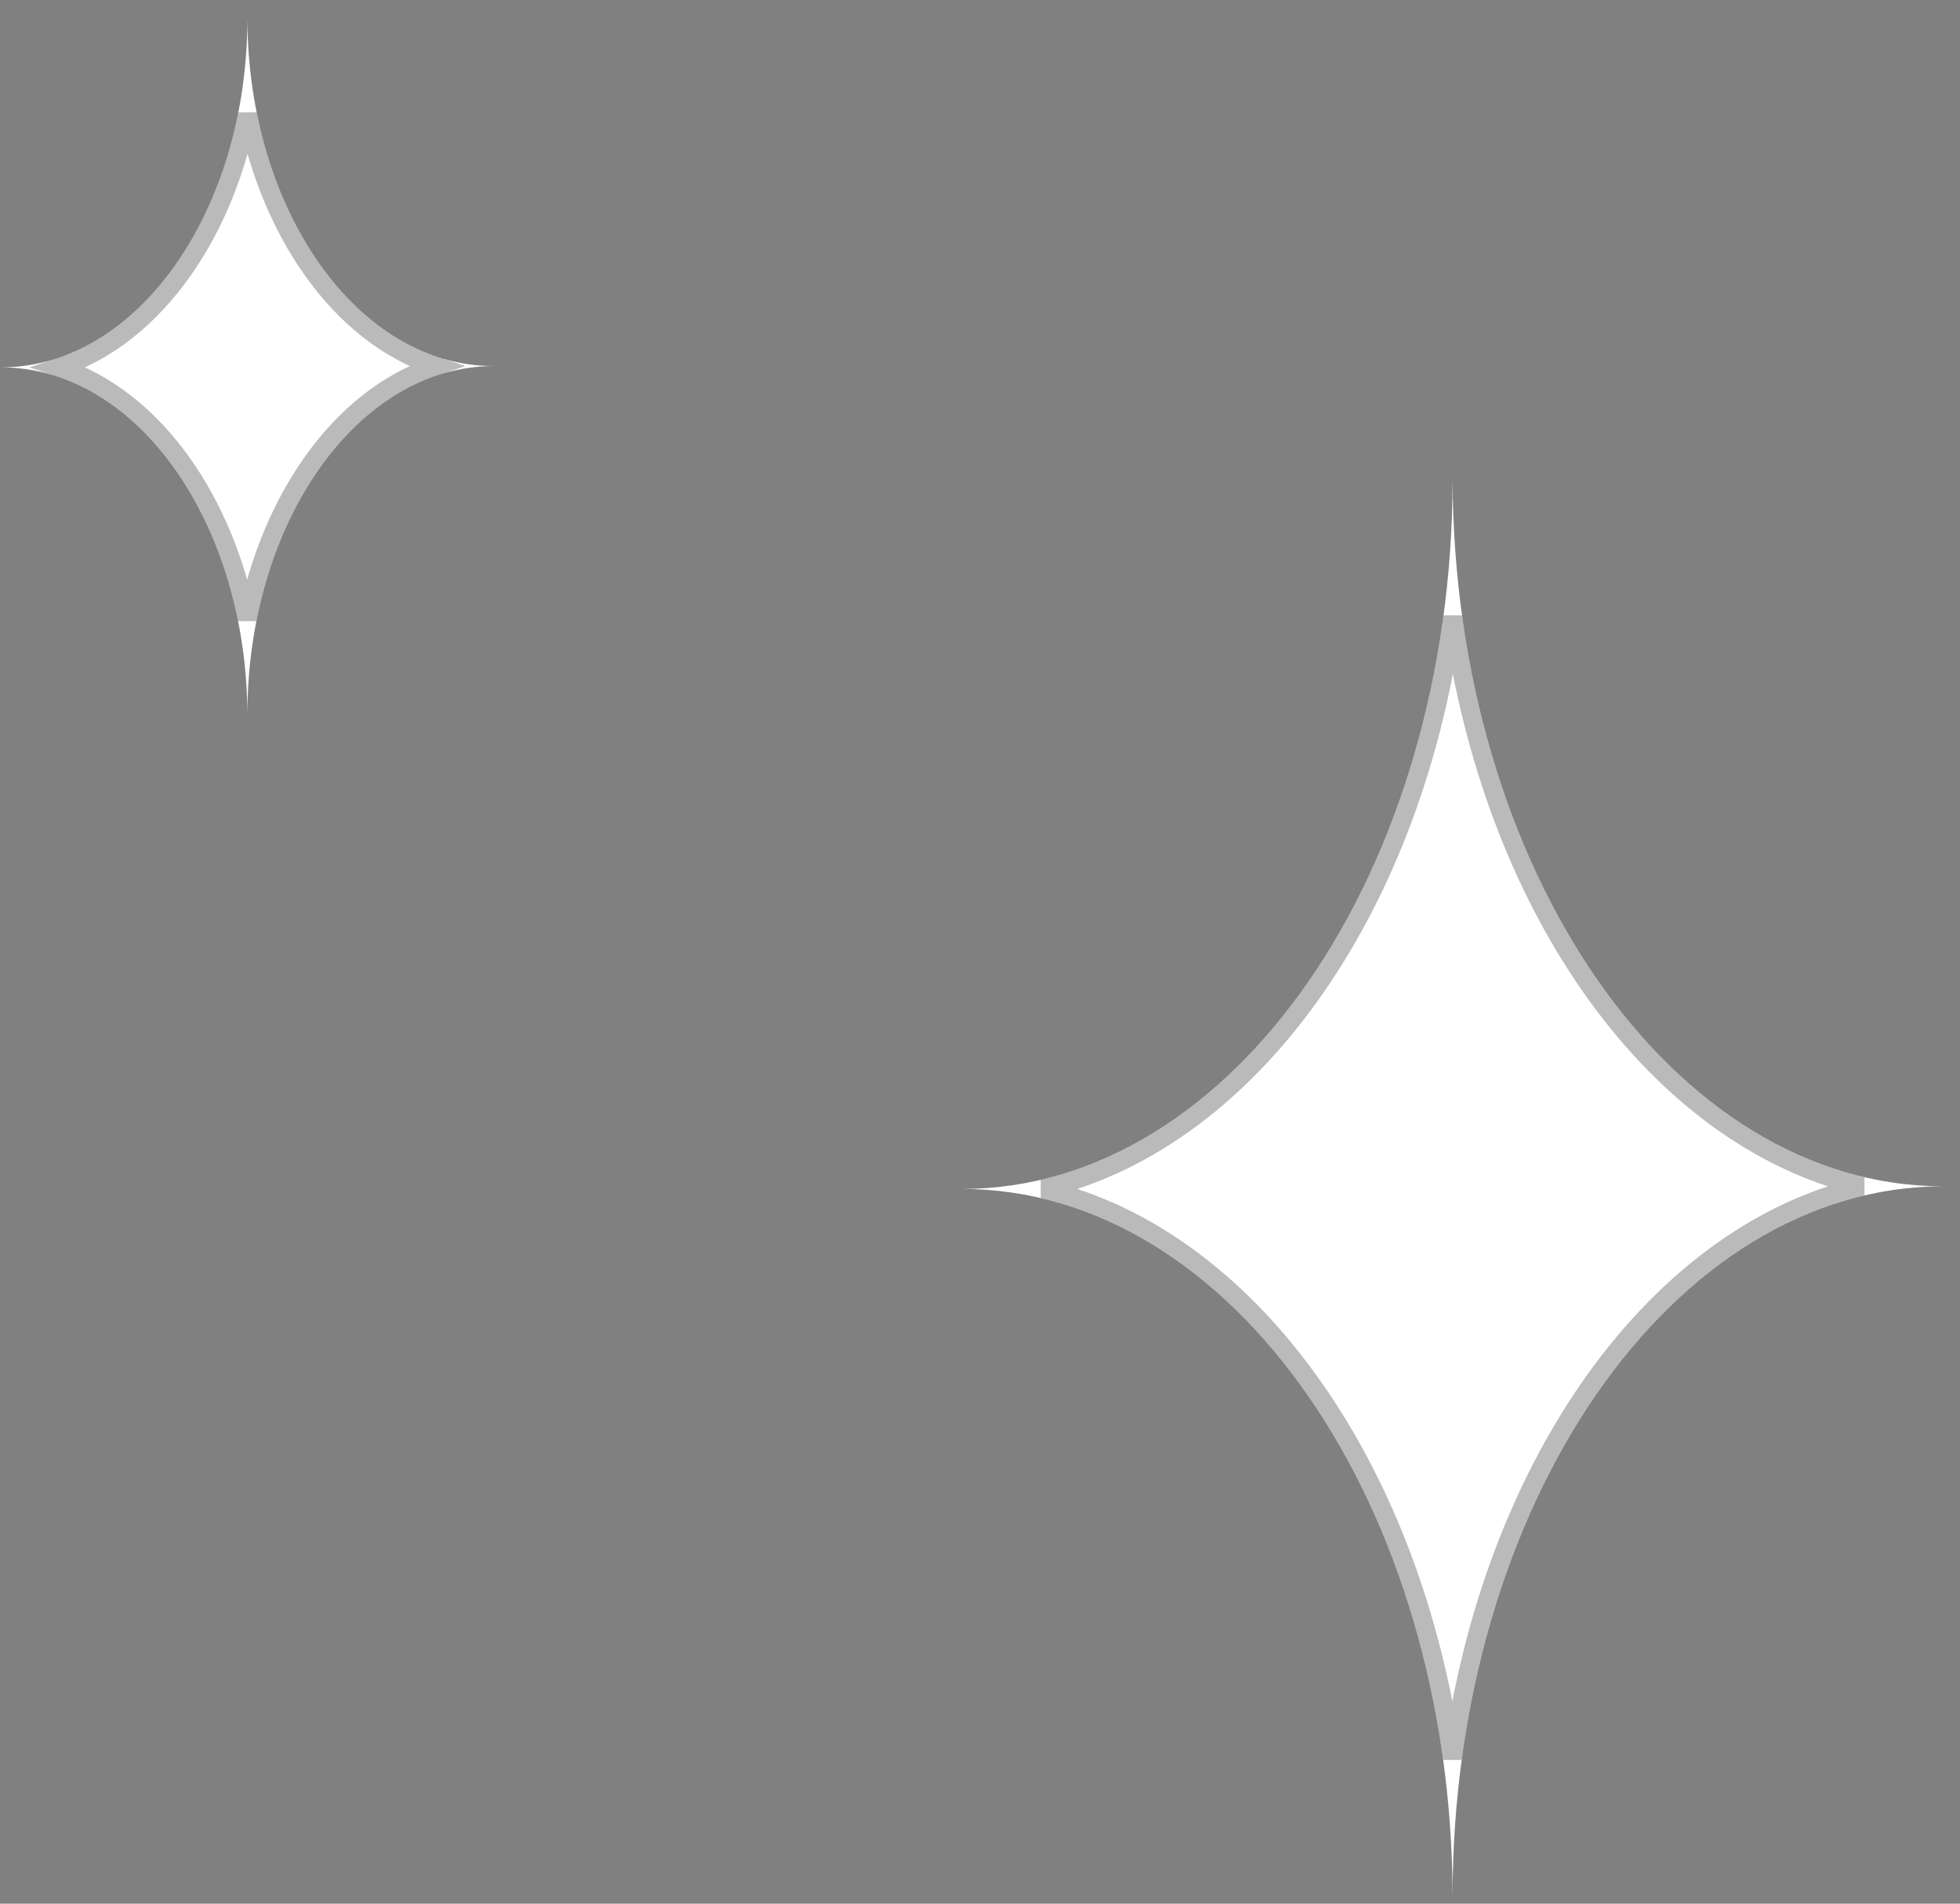 <?xml version="1.0" encoding="UTF-8"?> <svg xmlns="http://www.w3.org/2000/svg" width="105" height="102" viewBox="0 0 105 102" fill="none"><rect x="0" y="0" width="105" height="102" fill="#808080" stroke="none"/><path fill-rule="evenodd" clip-rule="evenodd" d="M77.818 101.62C77.766 80.667 66.019 63.705 51.535 63.705C66.051 63.705 77.818 46.667 77.818 25.649C77.87 46.602 89.618 63.564 104.101 63.564C89.585 63.564 77.818 80.603 77.818 101.62Z" fill="white"></path><path d="M77.809 94.231C76.764 86.622 74.165 79.811 70.499 74.52C66.636 68.946 61.566 65.036 55.866 63.705C61.582 62.371 66.665 58.442 70.531 52.843C74.203 47.526 76.799 40.681 77.828 33.038C78.872 40.647 81.471 47.459 85.137 52.749C89 58.323 94.07 62.234 99.77 63.564C94.054 64.899 88.972 68.828 85.105 74.426C81.433 79.743 78.837 86.588 77.809 94.231Z" stroke="#404040" stroke-opacity="0.36"></path><path fill-rule="evenodd" clip-rule="evenodd" d="M13.252 38.312C13.225 28.018 7.326 19.684 0.052 19.684C7.342 19.684 13.252 11.313 13.252 0.986C13.278 11.281 19.178 19.615 26.452 19.615C19.162 19.615 13.252 27.986 13.252 38.312Z" fill="white"></path><path d="M23.325 19.615C20.752 20.453 18.476 22.301 16.709 24.803C15.084 27.106 13.876 29.979 13.245 33.183C12.608 29.996 11.4 27.139 9.778 24.849C8.014 22.358 5.744 20.52 3.179 19.684C5.752 18.845 8.028 16.998 9.794 14.496C11.42 12.193 12.628 9.32 13.259 6.116C13.895 9.303 15.104 12.16 16.726 14.45C18.49 16.941 20.76 18.779 23.325 19.615Z" stroke="#404040" stroke-opacity="0.36"></path></svg> 